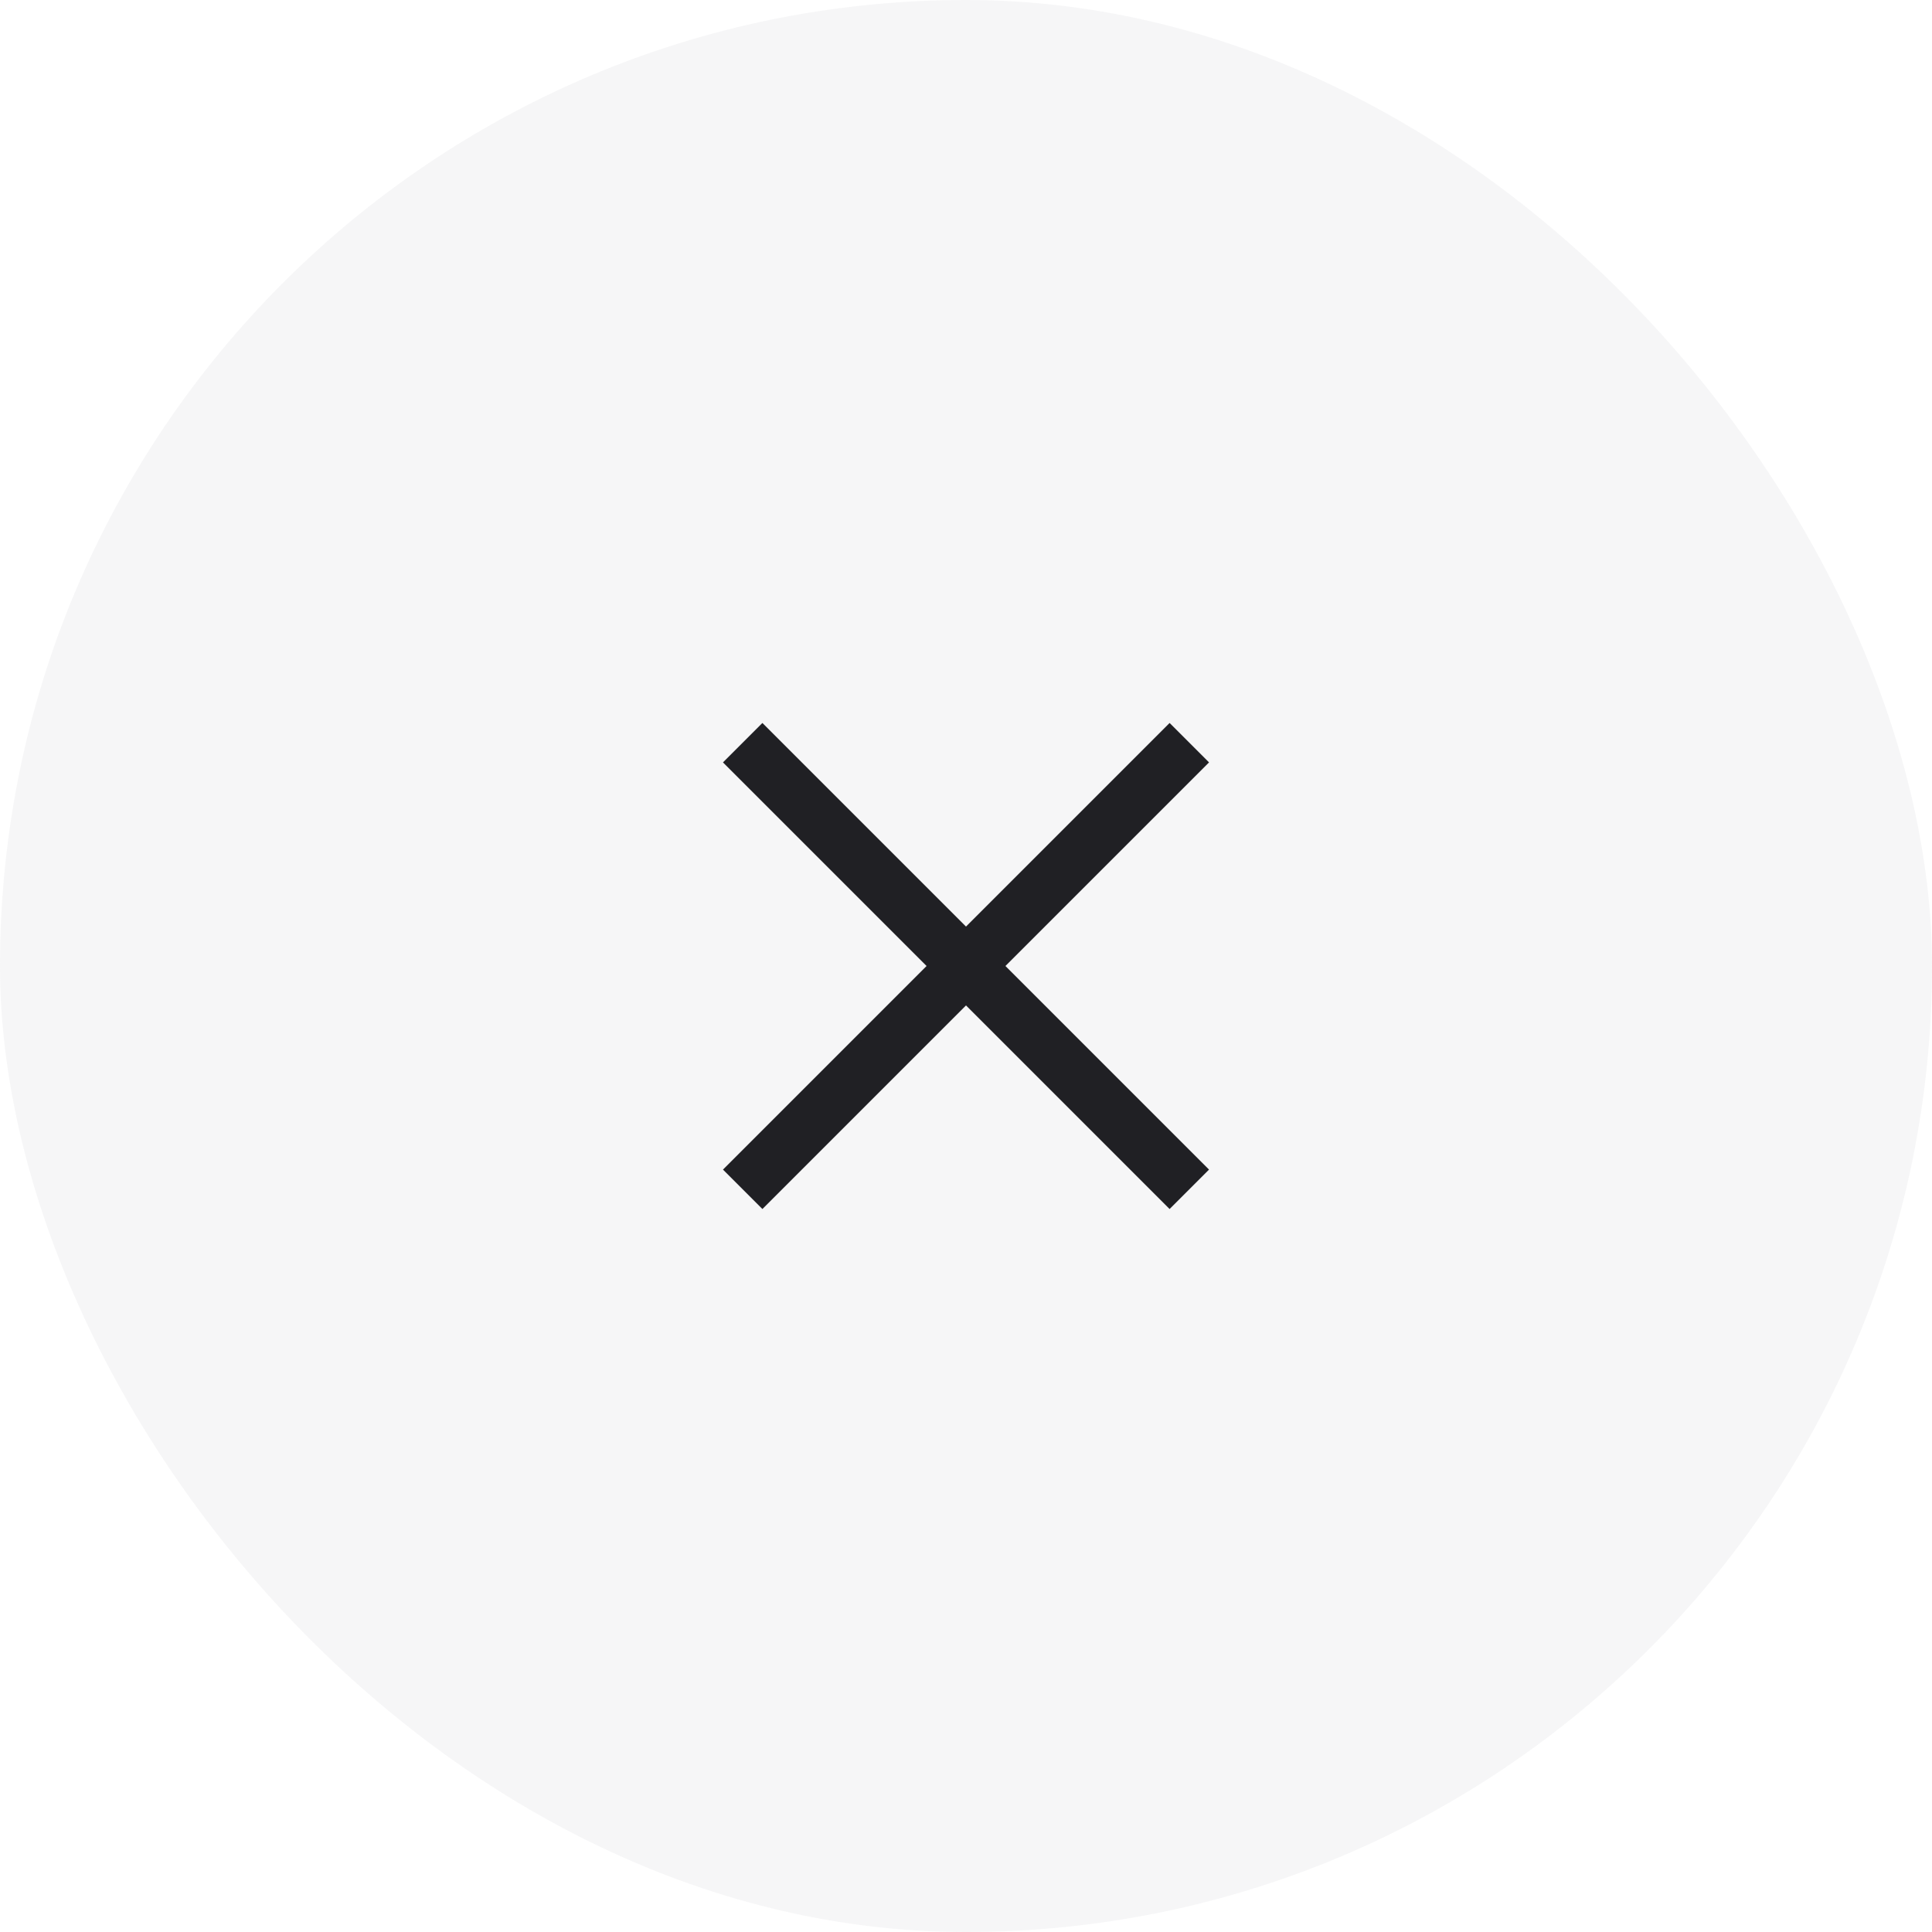 <svg width="52" height="52" viewBox="0 0 52 52" fill="none" xmlns="http://www.w3.org/2000/svg">
<rect width="52" height="52" rx="26" fill="#A1A7B3" fill-opacity="0.1"/>
<path d="M19.459 31.48L24.939 26L19.459 20.52L20.52 19.459L26 24.939L31.48 19.459L32.541 20.52L27.061 26L32.541 31.48L31.48 32.541L26 27.061L20.52 32.541L19.459 31.48Z" fill="#202024"/>
</svg>
